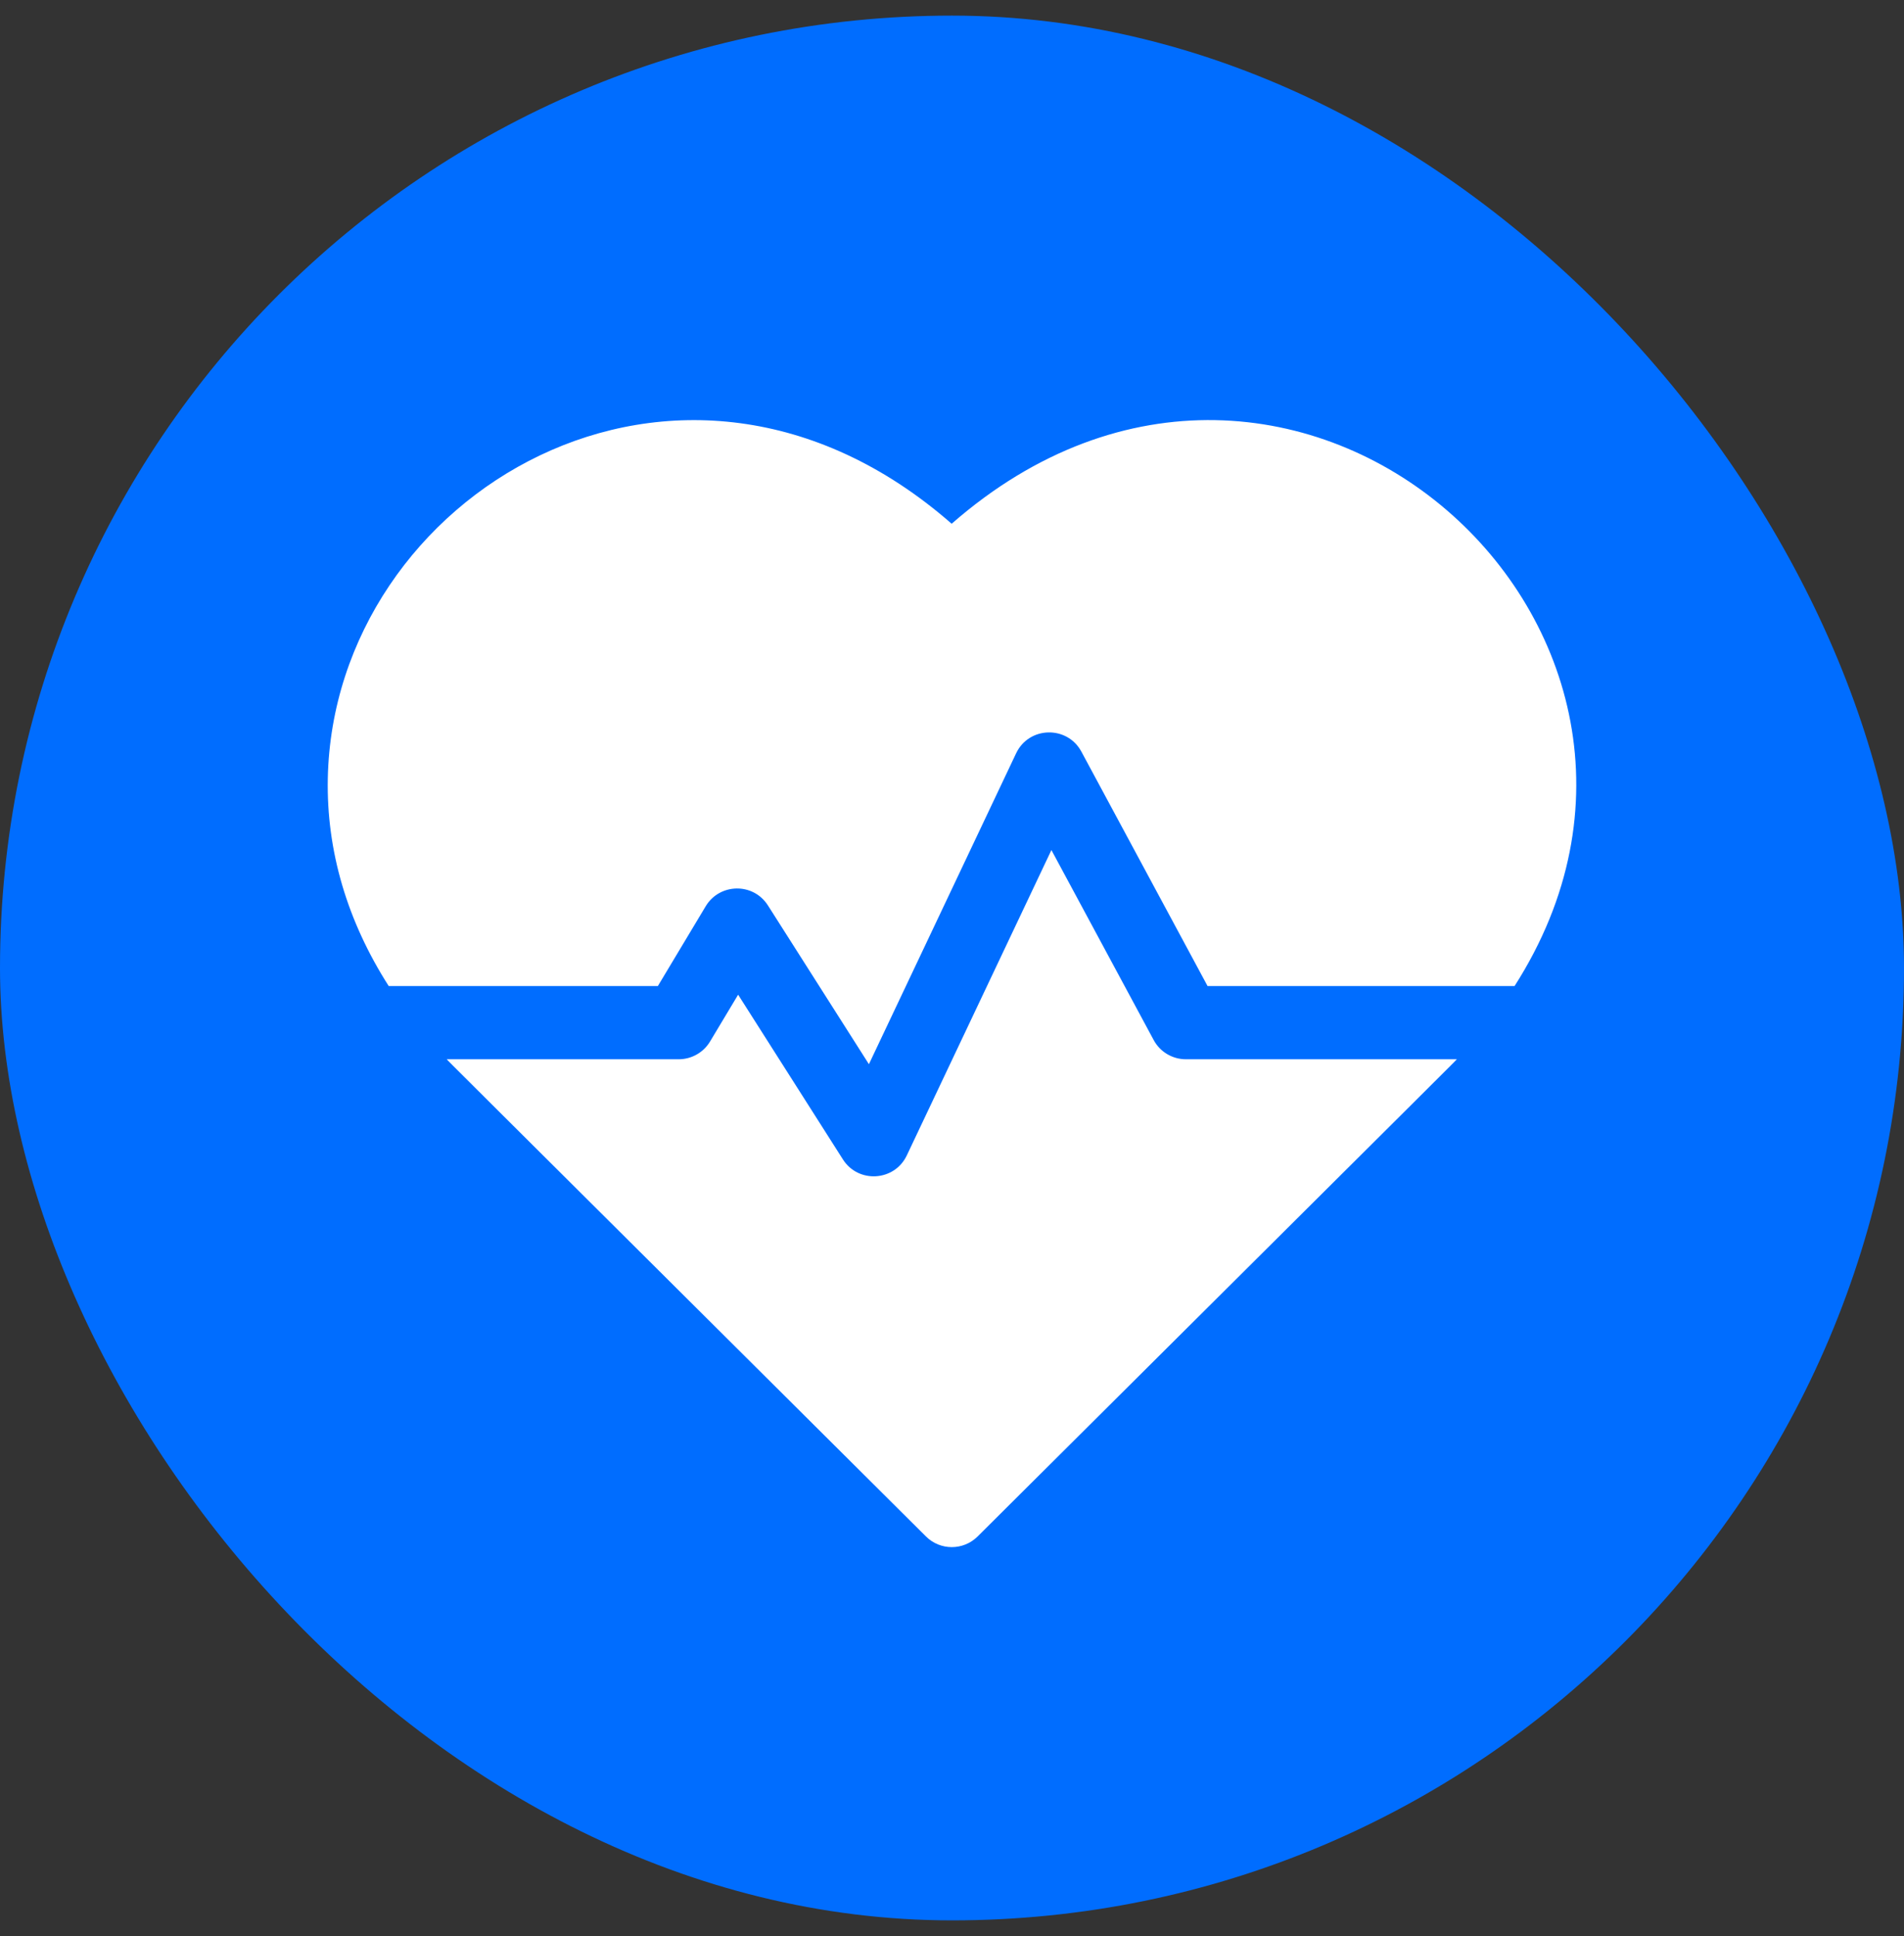 <svg width="61" height="62" viewBox="0 0 61 62" fill="none" xmlns="http://www.w3.org/2000/svg">
<rect x="0" y="0" width="61" height="62" fill="#333333" stroke="none"/>
<rect y="0.5" width="61" height="61" rx="30.5" fill="#006DFF"/>
<g clip-path="url(#clip0_1_96087)">
<path d="M30.489 16.773C21.77 9.147 10.684 15.847 10.502 24.93C10.456 27.245 11.124 29.5 12.454 31.579H21.076L22.609 29.023C23.055 28.281 24.132 28.257 24.603 28.997L27.838 34.081L32.554 24.125C32.966 23.256 34.191 23.228 34.645 24.071L38.688 31.579H48.523C55.809 20.192 41.41 7.22 30.489 16.773Z" fill="white"/>
<path d="M36.961 33.307L33.685 27.223L29.052 37.002C28.658 37.834 27.499 37.907 27.005 37.13L23.648 31.855L22.749 33.354C22.537 33.707 22.155 33.923 21.744 33.923H14.312C14.546 34.167 13.304 32.928 29.667 49.206C30.124 49.66 30.862 49.66 31.32 49.206C47.43 33.178 46.441 34.166 46.674 33.923H37.993C37.561 33.923 37.165 33.686 36.961 33.307Z" fill="white"/>
</g>
<defs>
<clipPath id="clip0_1_96087">
<rect width="40" height="40" fill="white" transform="translate(10.5 11.5)"/>
</clipPath>
</defs>
</svg>
